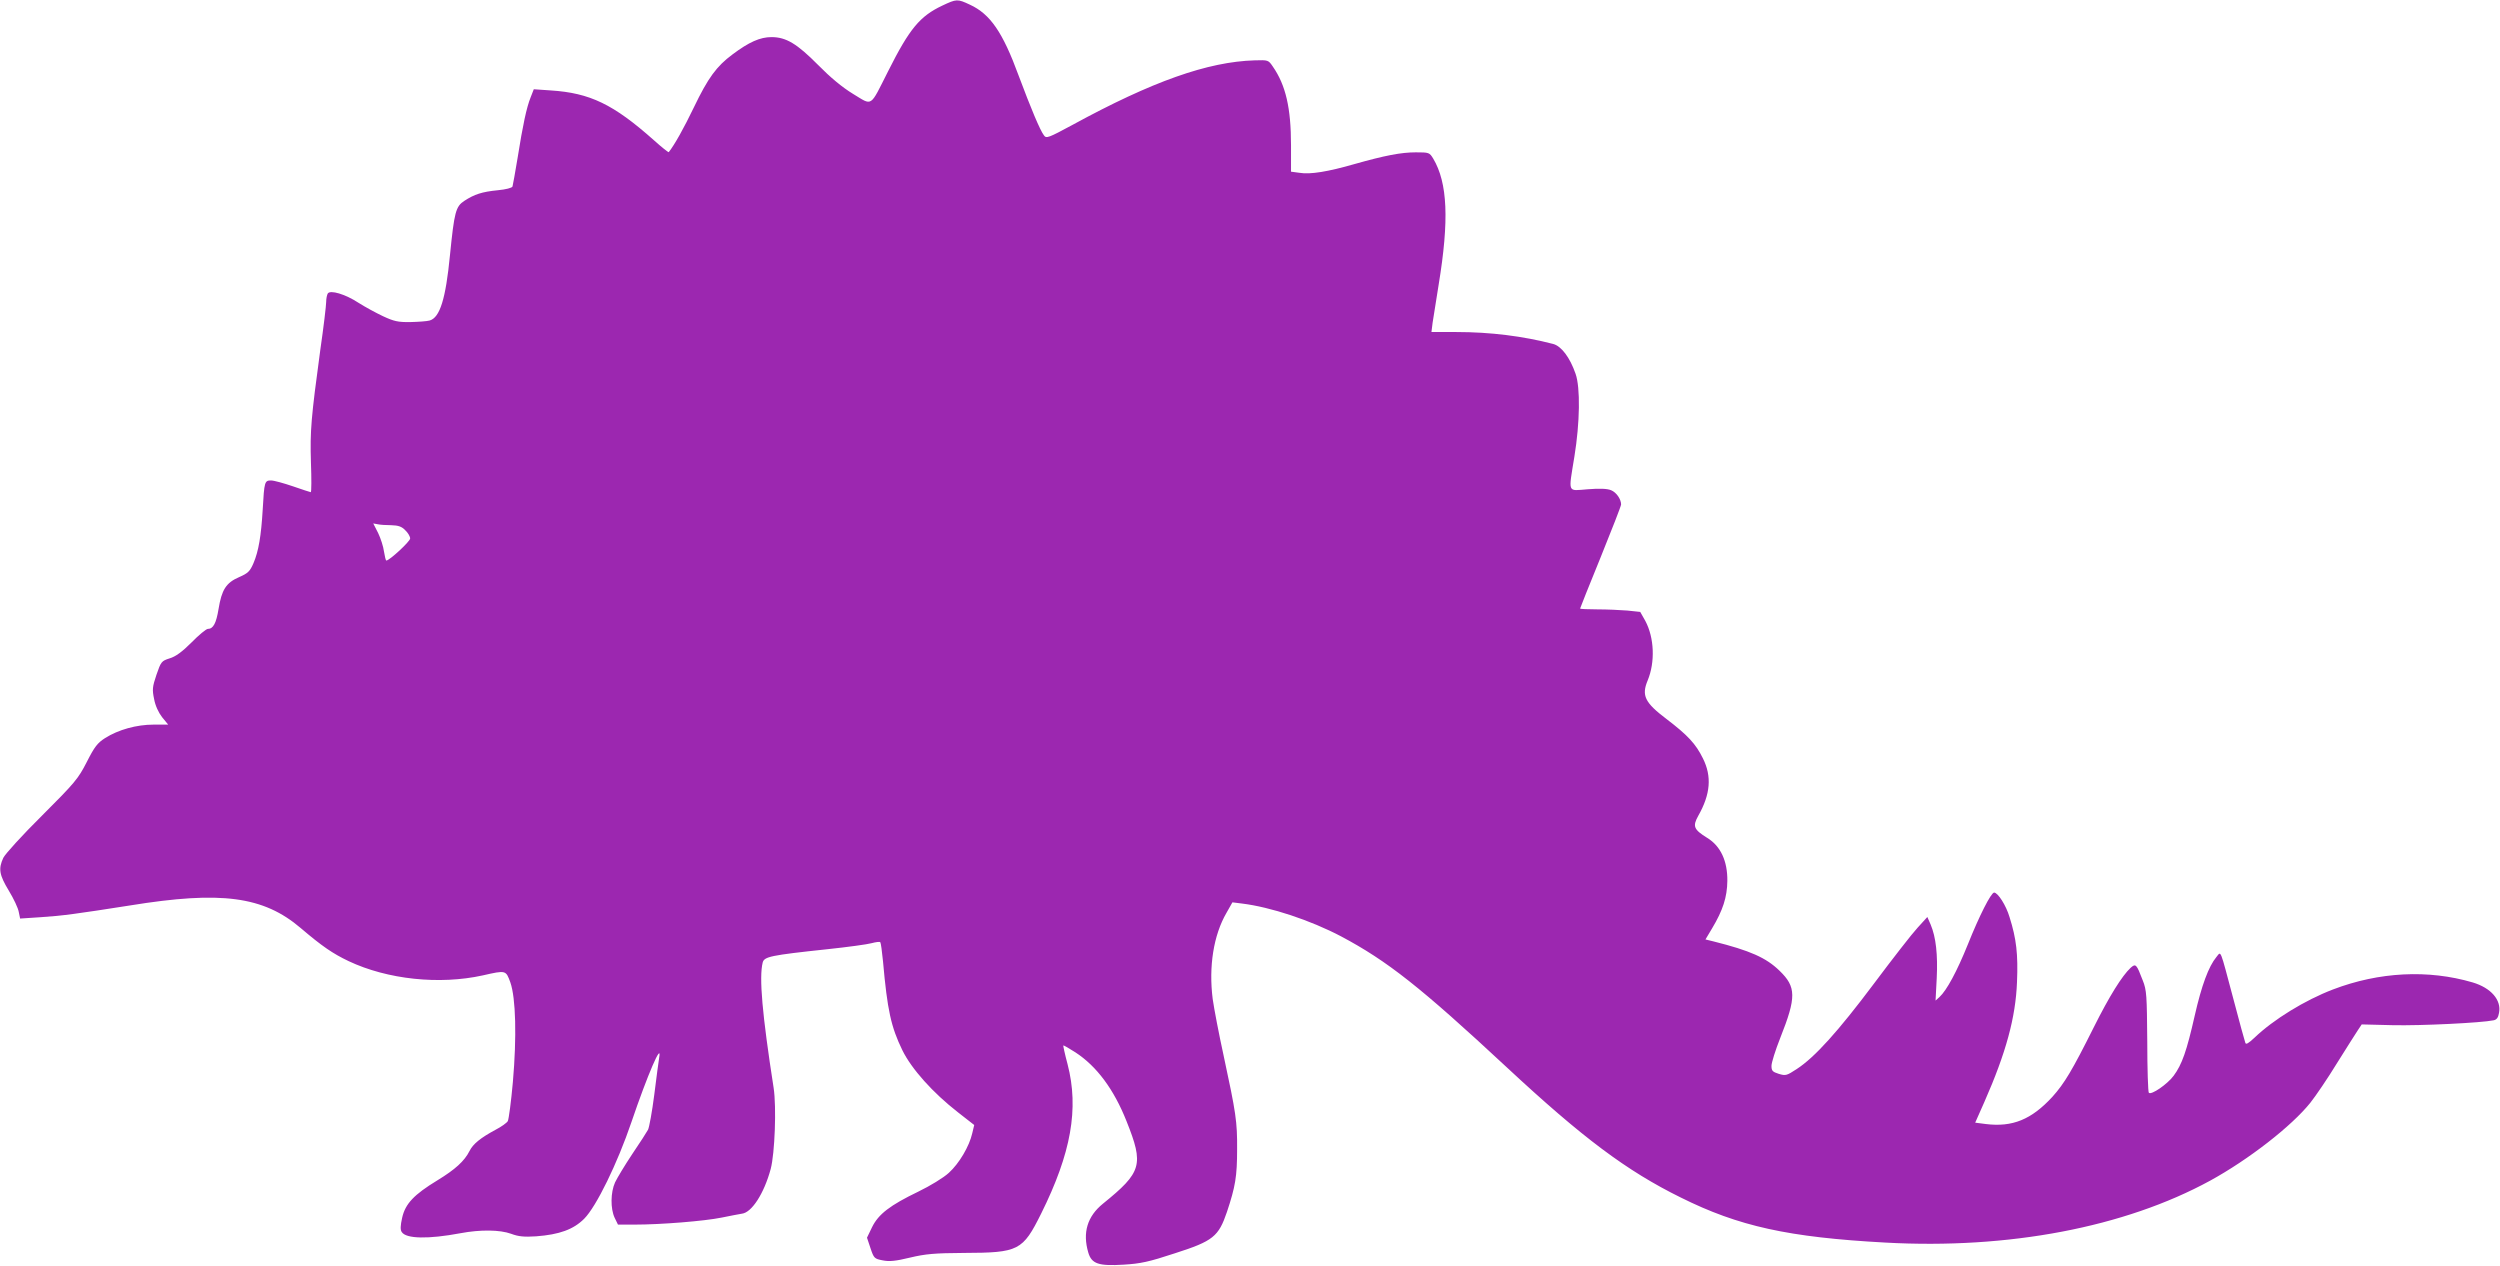 <?xml version="1.0" standalone="no"?>
<!DOCTYPE svg PUBLIC "-//W3C//DTD SVG 20010904//EN"
 "http://www.w3.org/TR/2001/REC-SVG-20010904/DTD/svg10.dtd">
<svg version="1.0" xmlns="http://www.w3.org/2000/svg"
 width="1280pt" height="648pt" viewBox="0 0 1280 648"
 preserveAspectRatio="xMidYMid meet">
<g transform="translate(0,648) scale(0.1,-0.1)"
fill="#9c27b0" stroke="none">
<path d="M4824 6451 c-114 -54 -167 -117 -277 -336 -95 -188 -78 -177 -179
-116 -56 34 -117 85 -179 148 -108 109 -164 143 -239 143 -58 0 -115 -25 -200
-89 -81 -60 -125 -120 -197 -270 -52 -108 -99 -192 -129 -230 -2 -2 -36 25
-76 61 -207 184 -327 242 -528 255 l-87 6 -16 -41 c-21 -52 -40 -141 -67 -311
-12 -73 -24 -139 -26 -146 -3 -7 -33 -15 -75 -19 -82 -8 -120 -21 -171 -54
-45 -29 -52 -58 -74 -277 -22 -227 -52 -321 -104 -336 -14 -4 -58 -7 -99 -8
-63 -1 -84 4 -140 30 -36 17 -93 48 -126 69 -67 44 -145 67 -157 47 -4 -7 -8
-26 -8 -43 0 -17 -13 -128 -30 -245 -47 -347 -53 -414 -48 -576 3 -84 3 -153
-1 -153 -3 0 -44 14 -91 30 -47 16 -97 30 -112 30 -33 0 -35 -5 -43 -150 -8
-134 -21 -212 -47 -273 -18 -42 -28 -52 -74 -72 -67 -29 -89 -65 -105 -163
-12 -73 -27 -102 -55 -102 -8 0 -46 -31 -83 -69 -48 -48 -82 -73 -113 -82 -41
-13 -44 -17 -67 -84 -21 -62 -22 -76 -12 -124 6 -34 23 -70 41 -93 l31 -38
-74 0 c-88 0 -181 -26 -249 -69 -39 -25 -54 -44 -94 -123 -44 -86 -61 -106
-229 -274 -100 -99 -189 -197 -198 -216 -26 -56 -21 -87 28 -168 25 -41 48
-90 51 -109 l7 -34 106 7 c109 7 182 17 456 60 468 76 684 47 875 -116 108
-92 163 -130 245 -169 199 -94 465 -122 687 -73 119 27 118 27 141 -36 28 -80
33 -279 13 -509 -9 -101 -21 -191 -26 -201 -5 -9 -33 -29 -62 -44 -78 -42
-116 -73 -134 -109 -26 -52 -74 -95 -164 -150 -120 -73 -165 -120 -181 -192
-9 -40 -10 -62 -2 -73 22 -35 136 -37 301 -6 101 19 201 18 259 -3 37 -14 66
-17 128 -13 119 9 191 35 246 90 62 62 170 283 242 495 83 244 157 415 142
330 -3 -17 -14 -101 -25 -189 -11 -87 -26 -168 -32 -180 -6 -11 -42 -68 -81
-125 -38 -57 -77 -122 -88 -145 -23 -51 -24 -134 -2 -181 l17 -35 85 0 c135 0
358 18 446 36 44 9 91 18 104 20 50 6 113 103 147 229 21 79 30 317 15 415
-59 380 -75 565 -56 642 8 30 40 37 331 68 104 11 206 25 227 31 22 6 41 8 44
5 3 -3 9 -47 14 -98 22 -249 41 -336 99 -455 47 -96 156 -218 286 -319 l82
-64 -10 -42 c-15 -67 -67 -155 -120 -203 -27 -25 -96 -67 -156 -96 -145 -70
-204 -115 -237 -182 l-26 -54 18 -54 c17 -51 20 -54 62 -62 34 -7 66 -4 140
14 80 19 125 23 276 24 281 1 301 11 396 202 153 308 194 537 135 764 -14 52
-23 95 -22 96 2 2 29 -14 62 -35 109 -71 197 -189 262 -353 89 -223 79 -260
-121 -422 -80 -65 -105 -148 -75 -250 17 -58 53 -70 182 -62 84 5 128 14 261
58 197 63 224 86 267 212 43 129 52 182 52 320 1 143 -6 187 -69 480 -24 110
-49 240 -56 290 -21 166 4 327 71 442 l30 53 48 -6 c148 -18 352 -86 508 -168
237 -126 406 -259 849 -671 388 -361 614 -530 890 -666 297 -148 552 -204
1048 -231 630 -35 1225 78 1663 317 197 108 417 279 513 399 27 34 89 125 136
202 48 76 96 153 107 169 l20 30 161 -4 c142 -3 452 12 514 25 16 3 24 14 28
38 13 66 -41 128 -135 156 -228 67 -479 54 -715 -36 -144 -55 -305 -154 -402
-247 -31 -29 -44 -37 -47 -26 -3 8 -31 109 -61 224 -71 266 -62 245 -87 215
-40 -48 -76 -146 -111 -300 -41 -181 -65 -250 -108 -308 -32 -43 -114 -100
-127 -87 -4 4 -8 122 -8 263 -2 236 -3 262 -23 312 -32 84 -36 88 -62 65 -44
-41 -109 -145 -189 -305 -110 -220 -150 -287 -212 -356 -107 -116 -204 -156
-341 -139 l-54 7 47 106 c111 252 160 433 167 613 6 144 -3 222 -38 333 -18
61 -60 126 -79 126 -16 0 -77 -121 -134 -264 -57 -141 -109 -237 -146 -271
l-20 -18 6 114 c6 121 -4 211 -31 275 l-17 39 -50 -55 c-28 -30 -129 -160
-224 -287 -183 -244 -302 -376 -394 -436 -52 -34 -57 -36 -93 -25 -32 10 -37
16 -37 41 0 16 20 80 45 143 83 209 82 261 -4 344 -69 67 -151 103 -338 150
l-41 10 34 57 c55 92 77 159 78 243 1 101 -34 178 -103 220 -69 43 -76 59 -46
113 63 111 70 202 24 294 -37 75 -77 118 -187 202 -111 84 -128 120 -96 197
39 94 34 219 -12 305 l-26 46 -66 7 c-37 3 -106 6 -154 6 -49 0 -88 2 -88 4 0
2 47 120 105 262 58 143 105 264 105 271 0 27 -24 62 -51 73 -19 8 -57 10
-119 5 -107 -8 -100 -25 -69 168 28 172 31 352 6 423 -29 84 -73 142 -115 153
-154 40 -321 61 -495 61 l-128 0 6 48 c4 26 18 113 31 195 54 329 46 521 -28
645 -19 31 -21 32 -89 32 -76 0 -158 -16 -314 -60 -135 -39 -227 -54 -280 -45
l-45 6 0 135 c0 191 -27 308 -93 403 -23 34 -24 34 -93 32 -240 -7 -525 -108
-932 -330 -126 -68 -135 -71 -147 -54 -20 26 -66 136 -130 307 -81 221 -145
314 -249 362 -64 30 -68 30 -142 -5z m-2821 -2660 c37 -1 54 -7 72 -26 14 -13
25 -32 25 -42 0 -15 -106 -113 -122 -113 -3 0 -8 21 -12 46 -3 25 -17 68 -30
95 l-25 49 22 -4 c12 -3 44 -5 70 -5z"/>
</g>
</svg>
